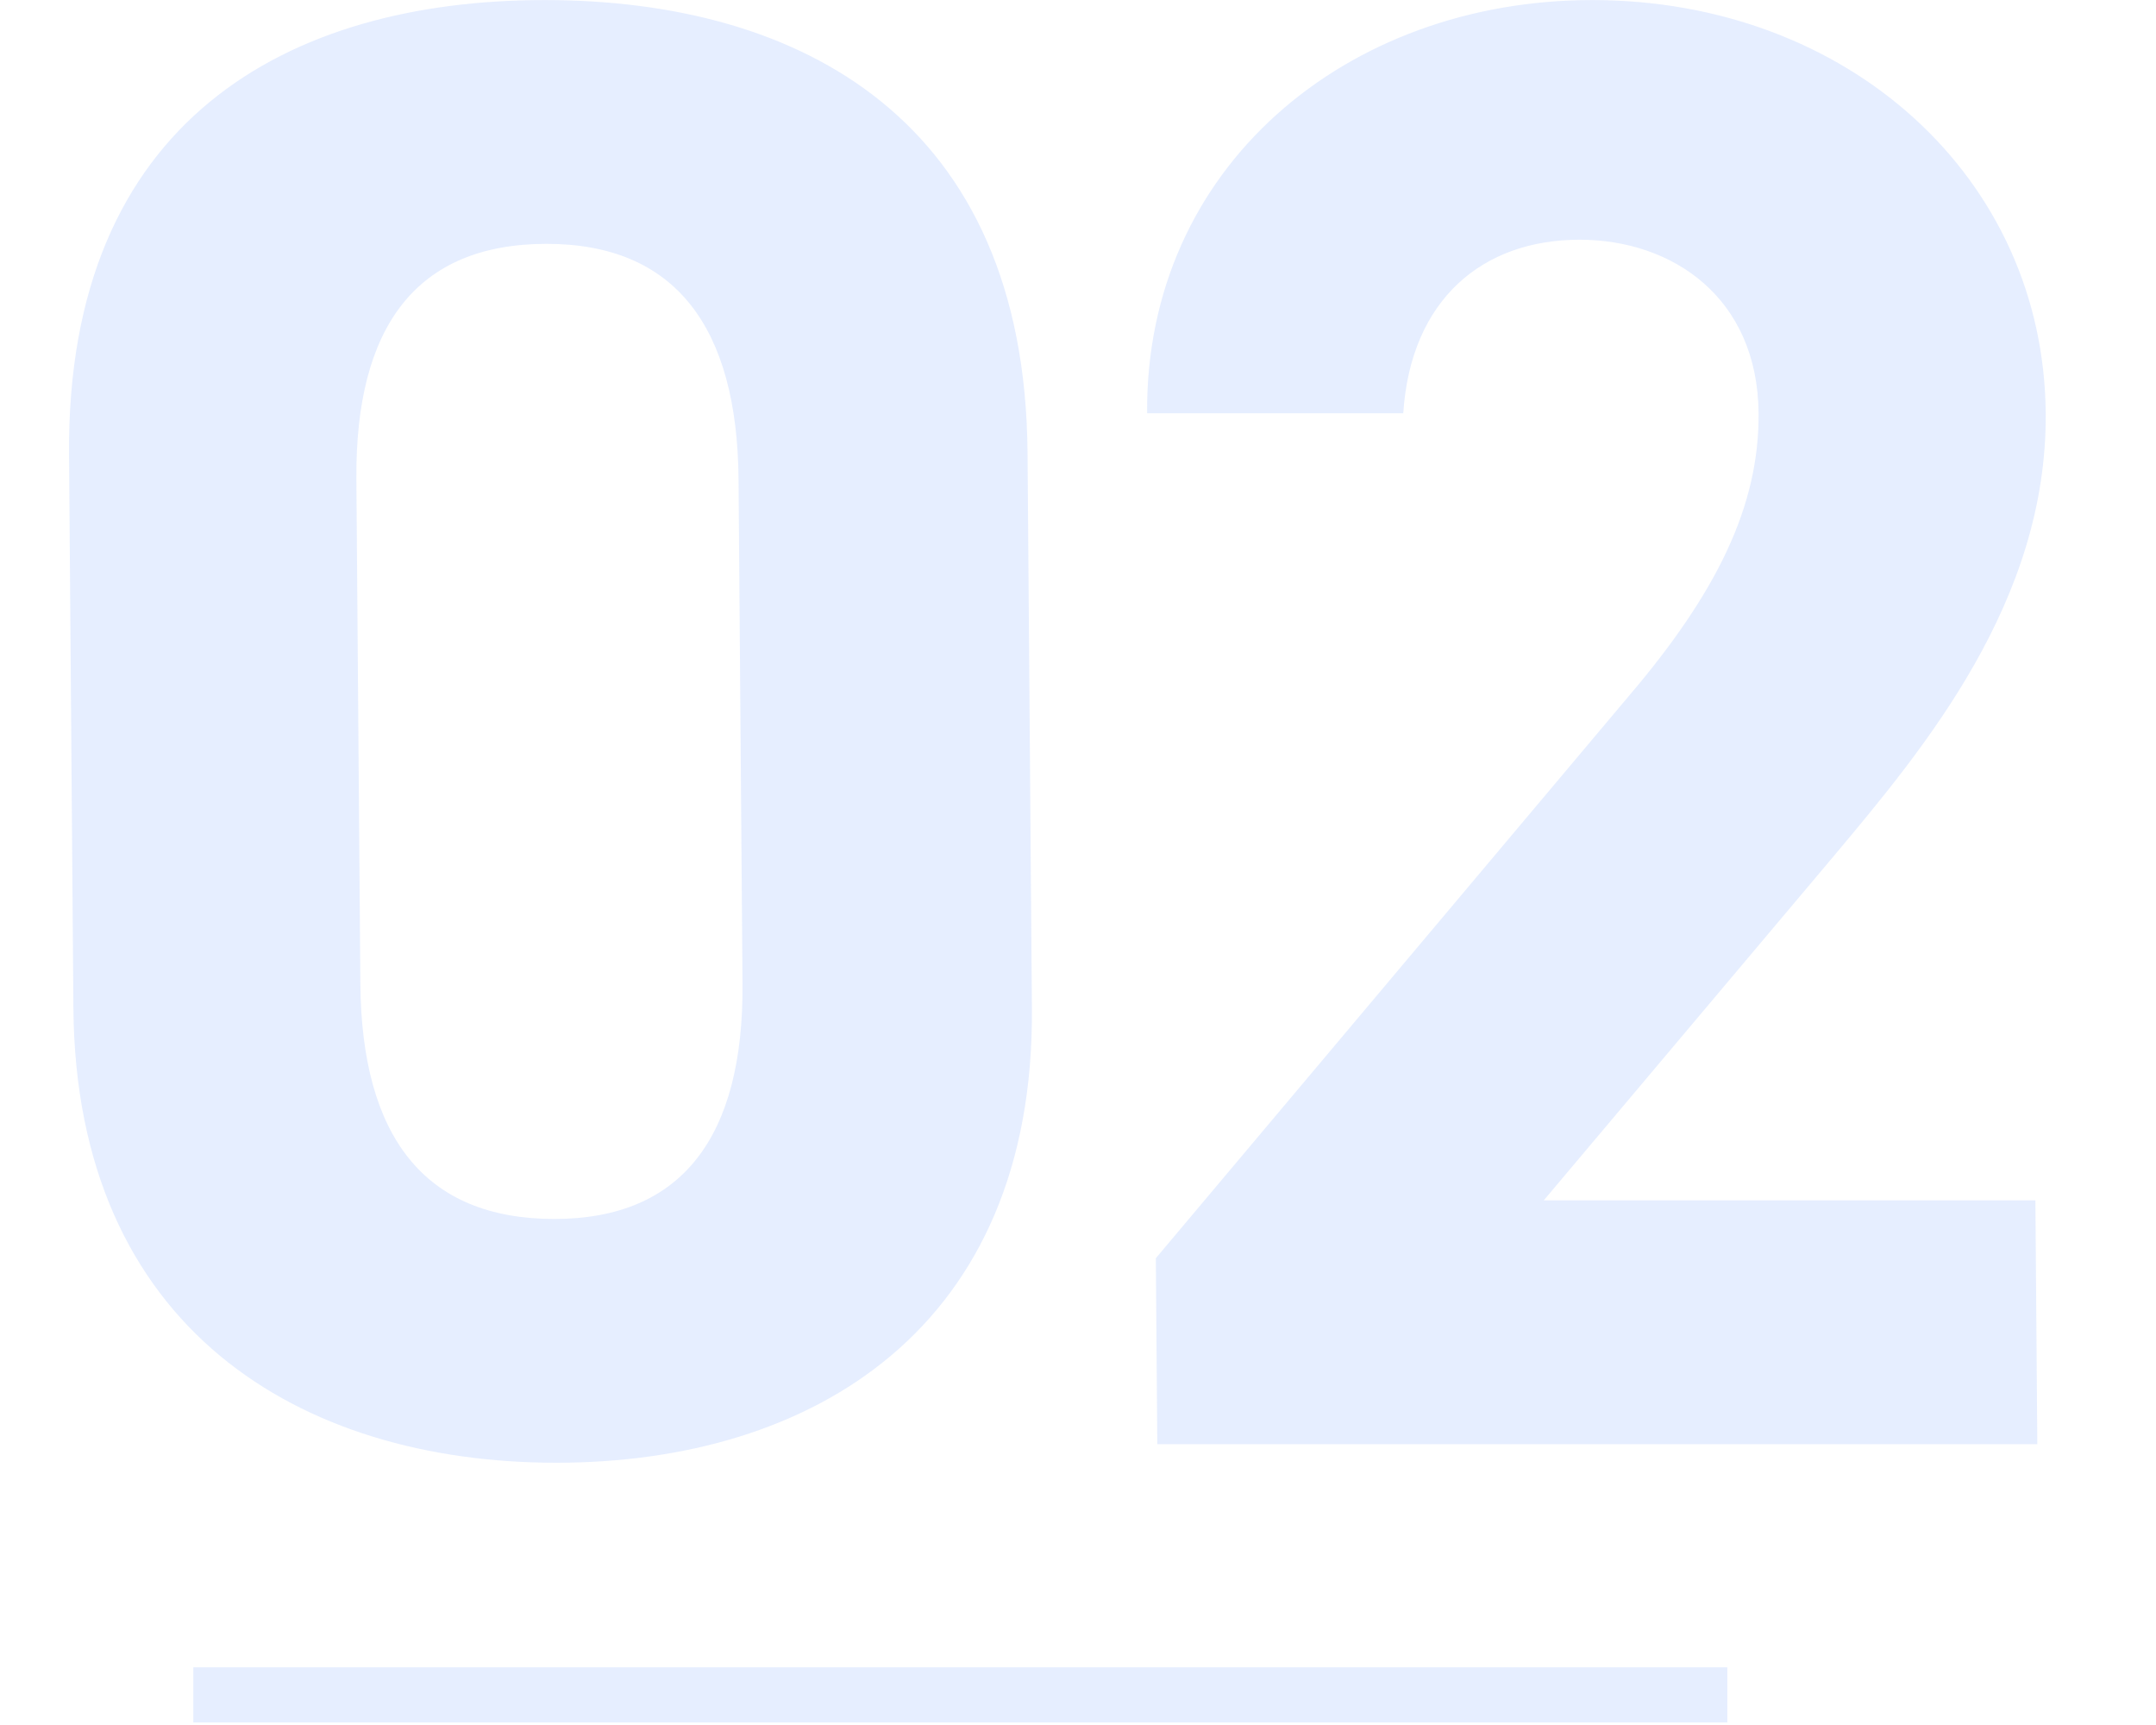 <svg width="430" height="344" viewBox="0 0 430 344" fill="none" xmlns="http://www.w3.org/2000/svg">
<path opacity="0.1" d="M204.935 90.238L205.808 201.063C206.311 264.921 162.026 291.7 110.938 291.7C59.849 291.7 15.143 264.921 14.64 201.063L13.77 90.65C13.245 23.908 57.552 0.013 108.64 0.013C159.728 0.013 204.413 23.908 204.935 90.238ZM147.297 95.594C147.057 65.107 134.567 48.628 109.023 48.628C83.067 48.628 70.837 65.107 71.077 95.594L71.869 196.119C72.109 226.606 84.599 243.086 110.555 243.086C136.099 243.086 148.329 226.606 148.089 196.119L147.297 95.594ZM405.946 239.378L406.328 287.992L230.816 287.992L230.524 250.913L324.814 138.853C342.368 118.254 350.883 100.95 350.737 82.411C350.556 59.339 333.573 47.804 315.033 47.804C295.669 47.804 281.343 59.751 279.873 82.411L228.785 82.411C228.399 33.384 268.513 0.013 317.541 0.013C368.629 0.013 407.636 35.444 408.005 82.411C408.301 119.901 383.811 149.153 365.852 170.576L307.89 239.378H405.946Z" fill="#0057FF"/>
<path opacity="0.1" d="M38.553 338H344.501" stroke="#0057FF" stroke-width="11"/>
</svg>
